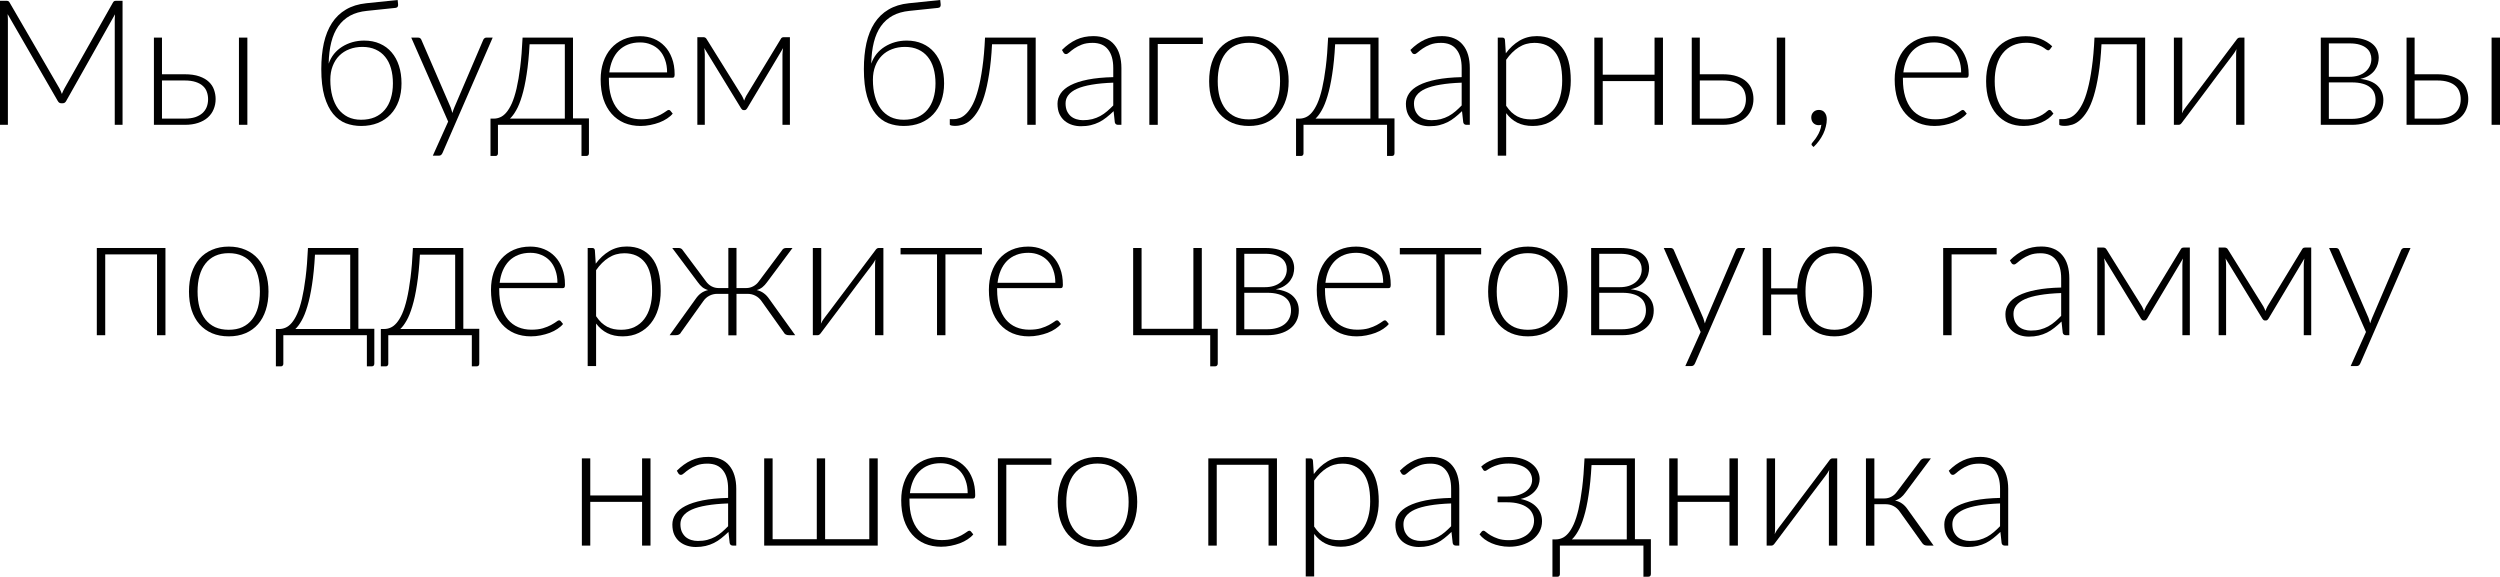 <?xml version="1.0" encoding="UTF-8"?> <svg xmlns="http://www.w3.org/2000/svg" viewBox="0 0 142.595 32.895" fill="none"><path d="M6.99 0.045V7.12H6.545V1.09C6.545 1.003 6.55 0.912 6.56 0.815L3.775 5.76C3.728 5.847 3.662 5.89 3.575 5.89H3.495C3.408 5.89 3.342 5.847 3.295 5.76L0.435 0.805C0.445 0.905 0.45 1 0.45 1.09V7.12H0V0.045H0.355C0.402 0.045 0.438 0.05 0.465 0.06C0.492 0.07 0.518 0.097 0.545 0.14L3.4 5.06C3.45 5.153 3.493 5.253 3.53 5.36C3.55 5.307 3.572 5.255 3.595 5.205C3.618 5.152 3.643 5.102 3.67 5.055L6.445 0.14C6.472 0.097 6.498 0.07 6.525 0.06C6.555 0.05 6.593 0.045 6.64 0.045H6.99Z" fill="black"></path><path d="M10.539 6.765C10.766 6.765 10.962 6.738 11.129 6.685C11.296 6.628 11.434 6.552 11.544 6.455C11.654 6.355 11.736 6.238 11.789 6.105C11.842 5.968 11.869 5.82 11.869 5.66C11.869 5.513 11.846 5.375 11.799 5.245C11.756 5.115 11.681 5.002 11.574 4.905C11.471 4.808 11.332 4.732 11.159 4.675C10.986 4.618 10.772 4.59 10.519 4.59H9.239V6.765H10.539ZM10.519 4.235C10.859 4.235 11.142 4.275 11.369 4.355C11.599 4.435 11.782 4.542 11.919 4.675C12.056 4.805 12.152 4.955 12.209 5.125C12.269 5.295 12.299 5.47 12.299 5.65C12.299 5.86 12.261 6.055 12.184 6.235C12.111 6.415 11.999 6.572 11.849 6.705C11.702 6.835 11.519 6.937 11.299 7.01C11.082 7.083 10.831 7.12 10.544 7.12H8.779V2.145H9.239V4.235H10.519ZM14.109 2.145V7.12H13.629V2.145H14.109Z" fill="black"></path><path d="M20.596 6.83C20.893 6.83 21.155 6.782 21.381 6.685C21.608 6.585 21.796 6.445 21.946 6.265C22.1 6.085 22.215 5.868 22.291 5.615C22.371 5.358 22.411 5.072 22.411 4.755C22.411 4.442 22.375 4.157 22.301 3.9C22.228 3.643 22.118 3.425 21.971 3.245C21.825 3.062 21.643 2.922 21.426 2.825C21.21 2.725 20.958 2.675 20.671 2.675C20.401 2.675 20.155 2.718 19.931 2.805C19.708 2.888 19.515 3.012 19.351 3.175C19.191 3.335 19.066 3.532 18.976 3.765C18.886 3.995 18.841 4.257 18.841 4.55C18.841 4.897 18.88 5.21 18.956 5.49C19.033 5.77 19.145 6.01 19.291 6.21C19.441 6.407 19.625 6.56 19.841 6.67C20.061 6.777 20.313 6.83 20.596 6.83ZM20.926 0.62C20.556 0.657 20.236 0.748 19.966 0.895C19.7 1.042 19.476 1.242 19.296 1.495C19.12 1.745 18.986 2.048 18.896 2.405C18.806 2.762 18.756 3.17 18.746 3.63C18.82 3.423 18.921 3.238 19.051 3.075C19.185 2.912 19.34 2.775 19.516 2.665C19.696 2.552 19.891 2.465 20.101 2.405C20.315 2.345 20.538 2.315 20.771 2.315C21.105 2.315 21.403 2.373 21.666 2.49C21.933 2.607 22.156 2.772 22.336 2.985C22.52 3.198 22.66 3.455 22.756 3.755C22.853 4.055 22.901 4.388 22.901 4.755C22.901 5.122 22.848 5.455 22.741 5.755C22.635 6.052 22.481 6.307 22.281 6.52C22.081 6.733 21.838 6.898 21.551 7.015C21.268 7.128 20.95 7.185 20.596 7.185C20.29 7.185 19.998 7.133 19.721 7.03C19.448 6.923 19.208 6.745 19.001 6.495C18.795 6.245 18.63 5.912 18.506 5.495C18.386 5.078 18.326 4.56 18.326 3.94C18.326 3.393 18.375 2.9 18.471 2.46C18.571 2.017 18.725 1.635 18.931 1.315C19.141 0.992 19.408 0.735 19.731 0.545C20.055 0.352 20.441 0.232 20.891 0.185L22.681 0L22.706 0.24C22.713 0.3 22.705 0.348 22.681 0.385C22.658 0.422 22.616 0.443 22.556 0.45L20.926 0.62Z" fill="black"></path><path d="M28.102 2.145L25.242 8.72C25.222 8.767 25.195 8.805 25.162 8.835C25.132 8.865 25.087 8.88 25.027 8.88H24.687L25.562 6.935L23.457 2.145H23.852C23.902 2.145 23.942 2.158 23.972 2.185C24.002 2.208 24.022 2.235 24.032 2.265L25.707 6.135C25.727 6.185 25.743 6.237 25.757 6.29C25.773 6.34 25.788 6.392 25.802 6.445C25.818 6.392 25.835 6.34 25.852 6.29C25.872 6.237 25.892 6.185 25.912 6.135L27.567 2.265C27.583 2.228 27.607 2.2 27.637 2.18C27.667 2.157 27.7 2.145 27.737 2.145H28.102Z" fill="black"></path><path d="M32.217 6.765V2.525H30.207C30.17 3.188 30.114 3.762 30.037 4.245C29.964 4.728 29.875 5.138 29.772 5.475C29.672 5.812 29.562 6.083 29.442 6.29C29.325 6.497 29.207 6.655 29.087 6.765H32.217ZM33.592 6.755V8.735C33.592 8.842 33.542 8.895 33.442 8.895H33.167V7.12H28.402V8.755C28.402 8.792 28.39 8.823 28.367 8.85C28.347 8.88 28.315 8.895 28.272 8.895H27.977V6.765H28.172C28.292 6.765 28.41 6.74 28.527 6.69C28.647 6.64 28.762 6.552 28.872 6.425C28.985 6.295 29.092 6.12 29.192 5.9C29.292 5.677 29.382 5.395 29.462 5.055C29.542 4.712 29.612 4.302 29.672 3.825C29.732 3.348 29.777 2.788 29.807 2.145H32.682V6.755H33.592Z" fill="black"></path><path d="M38.05 4.13C38.05 3.863 38.012 3.625 37.935 3.415C37.862 3.202 37.757 3.022 37.62 2.875C37.484 2.728 37.32 2.617 37.13 2.54C36.943 2.46 36.737 2.42 36.51 2.42C36.253 2.42 36.023 2.46 35.82 2.54C35.617 2.62 35.44 2.735 35.29 2.885C35.144 3.035 35.025 3.215 34.935 3.425C34.845 3.635 34.785 3.87 34.755 4.13H38.05ZM34.73 4.435V4.53C34.73 4.903 34.774 5.232 34.86 5.515C34.947 5.798 35.07 6.037 35.23 6.23C35.39 6.42 35.583 6.563 35.81 6.66C36.037 6.757 36.29 6.805 36.57 6.805C36.82 6.805 37.037 6.778 37.22 6.725C37.403 6.668 37.557 6.607 37.68 6.54C37.807 6.47 37.907 6.408 37.98 6.355C38.053 6.298 38.107 6.27 38.14 6.27C38.184 6.27 38.217 6.287 38.24 6.32L38.37 6.48C38.29 6.58 38.184 6.673 38.05 6.76C37.92 6.847 37.773 6.922 37.61 6.985C37.45 7.045 37.277 7.093 37.09 7.13C36.907 7.167 36.722 7.185 36.535 7.185C36.195 7.185 35.885 7.127 35.605 7.01C35.325 6.89 35.085 6.717 34.885 6.49C34.685 6.263 34.53 5.987 34.42 5.66C34.314 5.33 34.26 4.953 34.26 4.53C34.26 4.173 34.31 3.845 34.41 3.545C34.514 3.242 34.66 2.982 34.85 2.765C35.043 2.545 35.278 2.373 35.555 2.25C35.835 2.127 36.152 2.065 36.505 2.065C36.785 2.065 37.045 2.113 37.285 2.21C37.525 2.307 37.734 2.448 37.91 2.635C38.087 2.818 38.225 3.045 38.325 3.315C38.429 3.585 38.48 3.895 38.48 4.245C38.48 4.318 38.47 4.368 38.45 4.395C38.43 4.422 38.397 4.435 38.35 4.435H34.73Z" fill="black"></path><path d="M45.055 2.12V7.12H44.63V3.11C44.63 3.053 44.633 2.993 44.64 2.93C44.647 2.863 44.655 2.802 44.665 2.745L42.615 6.18C42.598 6.207 42.578 6.23 42.555 6.25C42.532 6.27 42.503 6.28 42.47 6.28H42.415C42.382 6.28 42.353 6.27 42.33 6.25C42.307 6.23 42.287 6.207 42.27 6.18L40.165 2.735C40.178 2.792 40.187 2.855 40.19 2.925C40.197 2.992 40.2 3.053 40.2 3.11V7.12H39.775V2.12H40.125C40.158 2.12 40.19 2.128 40.22 2.145C40.253 2.158 40.282 2.187 40.305 2.23L42.325 5.475C42.368 5.555 42.408 5.643 42.445 5.74C42.475 5.653 42.513 5.565 42.56 5.475L44.53 2.23C44.553 2.183 44.58 2.153 44.61 2.14C44.643 2.127 44.678 2.12 44.715 2.12H45.055Z" fill="black"></path><path d="M51.544 6.83C51.84 6.83 52.102 6.782 52.329 6.685C52.555 6.585 52.744 6.445 52.894 6.265C53.047 6.085 53.162 5.868 53.239 5.615C53.319 5.358 53.359 5.072 53.359 4.755C53.359 4.442 53.322 4.157 53.249 3.9C53.175 3.643 53.065 3.425 52.919 3.245C52.772 3.062 52.59 2.922 52.374 2.825C52.157 2.725 51.905 2.675 51.619 2.675C51.349 2.675 51.102 2.718 50.879 2.805C50.655 2.888 50.462 3.012 50.299 3.175C50.139 3.335 50.014 3.532 49.924 3.765C49.834 3.995 49.789 4.257 49.789 4.55C49.789 4.897 49.827 5.21 49.904 5.49C49.98 5.77 50.092 6.01 50.239 6.21C50.389 6.407 50.572 6.56 50.789 6.67C51.009 6.777 51.26 6.83 51.544 6.83ZM51.874 0.62C51.504 0.657 51.184 0.748 50.914 0.895C50.647 1.042 50.424 1.242 50.244 1.495C50.067 1.745 49.934 2.048 49.844 2.405C49.754 2.762 49.704 3.17 49.694 3.63C49.767 3.423 49.869 3.238 49.999 3.075C50.132 2.912 50.287 2.775 50.464 2.665C50.644 2.552 50.839 2.465 51.049 2.405C51.262 2.345 51.485 2.315 51.719 2.315C52.052 2.315 52.35 2.373 52.614 2.49C52.88 2.607 53.104 2.772 53.284 2.985C53.467 3.198 53.607 3.455 53.704 3.755C53.8 4.055 53.849 4.388 53.849 4.755C53.849 5.122 53.795 5.455 53.689 5.755C53.582 6.052 53.429 6.307 53.229 6.52C53.029 6.733 52.785 6.898 52.499 7.015C52.215 7.128 51.897 7.185 51.544 7.185C51.237 7.185 50.945 7.133 50.669 7.03C50.395 6.923 50.155 6.745 49.949 6.495C49.742 6.245 49.577 5.912 49.454 5.495C49.334 5.078 49.274 4.56 49.274 3.94C49.274 3.393 49.322 2.9 49.419 2.46C49.519 2.017 49.672 1.635 49.879 1.315C50.089 0.992 50.355 0.735 50.679 0.545C51.002 0.352 51.389 0.232 51.839 0.185L53.629 0L53.654 0.24C53.66 0.3 53.652 0.348 53.629 0.385C53.605 0.422 53.564 0.443 53.504 0.45L51.874 0.62Z" fill="black"></path><path d="M59.074 7.12H58.594V2.525H56.584C56.551 3.182 56.494 3.753 56.414 4.24C56.337 4.723 56.246 5.138 56.139 5.485C56.032 5.828 55.913 6.11 55.779 6.33C55.646 6.55 55.506 6.723 55.359 6.85C55.216 6.977 55.069 7.063 54.919 7.11C54.769 7.157 54.621 7.18 54.474 7.18C54.394 7.18 54.324 7.173 54.264 7.16C54.204 7.147 54.174 7.127 54.174 7.1V6.795H54.394C54.514 6.795 54.636 6.772 54.759 6.725C54.886 6.675 55.011 6.587 55.134 6.46C55.258 6.333 55.376 6.16 55.489 5.94C55.602 5.72 55.704 5.438 55.794 5.095C55.888 4.748 55.967 4.333 56.034 3.85C56.104 3.367 56.154 2.798 56.184 2.145H59.074V7.12Z" fill="black"></path><path d="M63.498 4.715C63.024 4.732 62.616 4.77 62.272 4.83C61.933 4.887 61.651 4.965 61.428 5.065C61.208 5.165 61.044 5.285 60.938 5.425C60.831 5.562 60.778 5.718 60.778 5.895C60.778 6.062 60.804 6.207 60.857 6.33C60.914 6.45 60.988 6.55 61.077 6.63C61.171 6.707 61.277 6.763 61.398 6.8C61.517 6.837 61.643 6.855 61.772 6.855C61.966 6.855 62.143 6.835 62.303 6.795C62.466 6.752 62.616 6.693 62.752 6.62C62.892 6.543 63.023 6.453 63.142 6.35C63.263 6.247 63.381 6.135 63.498 6.015V4.715ZM60.572 2.85C60.832 2.59 61.106 2.393 61.393 2.26C61.679 2.127 62.004 2.06 62.368 2.06C62.634 2.06 62.868 2.103 63.068 2.19C63.268 2.273 63.432 2.395 63.563 2.555C63.696 2.712 63.796 2.903 63.862 3.13C63.929 3.353 63.963 3.603 63.963 3.88V7.12H63.773C63.672 7.12 63.611 7.073 63.587 6.98L63.518 6.34C63.381 6.473 63.244 6.593 63.107 6.7C62.974 6.807 62.834 6.897 62.687 6.97C62.541 7.043 62.383 7.1 62.212 7.14C62.042 7.18 61.856 7.2 61.653 7.2C61.483 7.2 61.317 7.175 61.158 7.125C60.998 7.075 60.854 6.998 60.728 6.895C60.604 6.792 60.504 6.66 60.427 6.5C60.354 6.337 60.318 6.142 60.318 5.915C60.318 5.705 60.377 5.51 60.498 5.33C60.617 5.15 60.806 4.993 61.062 4.86C61.319 4.727 61.648 4.62 62.047 4.54C62.451 4.46 62.934 4.413 63.498 4.4V3.88C63.498 3.42 63.397 3.067 63.197 2.82C63.001 2.57 62.707 2.445 62.318 2.445C62.078 2.445 61.873 2.478 61.703 2.545C61.536 2.612 61.394 2.685 61.277 2.765C61.161 2.845 61.066 2.918 60.993 2.985C60.919 3.052 60.857 3.085 60.807 3.085C60.771 3.085 60.741 3.077 60.718 3.06C60.694 3.043 60.674 3.022 60.657 2.995L60.572 2.85Z" fill="black"></path><path d="M68.606 2.51H66.036V7.12H65.556V2.145H68.606V2.51Z" fill="black"></path><path d="M71.237 2.065C71.594 2.065 71.912 2.127 72.192 2.25C72.476 2.37 72.714 2.542 72.907 2.765C73.1 2.988 73.247 3.258 73.347 3.575C73.451 3.888 73.502 4.24 73.502 4.63C73.502 5.02 73.451 5.372 73.347 5.685C73.247 5.998 73.1 6.267 72.907 6.49C72.714 6.713 72.476 6.885 72.192 7.005C71.912 7.125 71.594 7.185 71.237 7.185C70.881 7.185 70.56 7.125 70.277 7.005C69.997 6.885 69.759 6.713 69.562 6.49C69.369 6.267 69.221 5.998 69.117 5.685C69.017 5.372 68.967 5.02 68.967 4.63C68.967 4.24 69.017 3.888 69.117 3.575C69.221 3.258 69.369 2.988 69.562 2.765C69.759 2.542 69.997 2.37 70.277 2.25C70.56 2.127 70.881 2.065 71.237 2.065ZM71.237 6.81C71.534 6.81 71.792 6.76 72.012 6.66C72.236 6.557 72.421 6.41 72.567 6.22C72.717 6.03 72.829 5.802 72.902 5.535C72.976 5.265 73.012 4.963 73.012 4.63C73.012 4.3 72.976 4 72.902 3.73C72.829 3.46 72.717 3.23 72.567 3.04C72.421 2.847 72.236 2.698 72.012 2.595C71.792 2.492 71.534 2.44 71.237 2.44C70.94 2.44 70.681 2.492 70.457 2.595C70.237 2.698 70.052 2.847 69.902 3.04C69.756 3.23 69.644 3.46 69.567 3.73C69.494 4 69.457 4.3 69.457 4.63C69.457 4.963 69.494 5.265 69.567 5.535C69.644 5.802 69.756 6.03 69.902 6.22C70.052 6.41 70.237 6.557 70.457 6.66C70.681 6.76 70.94 6.81 71.237 6.81Z" fill="black"></path><path d="M78.164 6.765V2.525H76.154C76.118 3.188 76.061 3.762 75.984 4.245C75.911 4.728 75.822 5.138 75.719 5.475C75.619 5.812 75.509 6.083 75.389 6.29C75.273 6.497 75.154 6.655 75.034 6.765H78.164ZM79.539 6.755V8.735C79.539 8.842 79.489 8.895 79.389 8.895H79.114V7.12H74.349V8.755C74.349 8.792 74.338 8.823 74.314 8.85C74.294 8.88 74.263 8.895 74.219 8.895H73.924V6.765H74.119C74.239 6.765 74.358 6.74 74.474 6.69C74.594 6.64 74.709 6.552 74.819 6.425C74.933 6.295 75.039 6.12 75.139 5.9C75.239 5.677 75.329 5.395 75.409 5.055C75.489 4.712 75.559 4.302 75.619 3.825C75.679 3.348 75.724 2.788 75.754 2.145H78.629V6.755H79.539Z" fill="black"></path><path d="M83.371 4.715C82.897 4.732 82.489 4.77 82.146 4.83C81.805 4.887 81.524 4.965 81.3 5.065C81.08 5.165 80.917 5.285 80.811 5.425C80.704 5.562 80.65 5.718 80.65 5.895C80.65 6.062 80.677 6.207 80.731 6.33C80.787 6.45 80.86 6.55 80.951 6.63C81.044 6.707 81.151 6.763 81.271 6.8C81.391 6.837 81.516 6.855 81.646 6.855C81.839 6.855 82.015 6.835 82.176 6.795C82.339 6.752 82.489 6.693 82.626 6.62C82.766 6.543 82.896 6.453 83.016 6.35C83.136 6.247 83.254 6.135 83.371 6.015V4.715ZM80.445 2.85C80.706 2.59 80.979 2.393 81.266 2.26C81.552 2.127 81.877 2.06 82.24 2.06C82.507 2.06 82.74 2.103 82.94 2.19C83.141 2.273 83.306 2.395 83.435 2.555C83.569 2.712 83.669 2.903 83.736 3.13C83.802 3.353 83.835 3.603 83.835 3.88V7.12H83.645C83.546 7.12 83.484 7.073 83.461 6.98L83.39 6.34C83.254 6.473 83.117 6.593 82.98 6.7C82.847 6.807 82.707 6.897 82.561 6.97C82.414 7.043 82.255 7.1 82.086 7.14C81.916 7.18 81.729 7.2 81.526 7.2C81.355 7.2 81.191 7.175 81.031 7.125C80.87 7.075 80.727 6.998 80.601 6.895C80.477 6.792 80.377 6.66 80.301 6.5C80.227 6.337 80.19 6.142 80.19 5.915C80.19 5.705 80.251 5.51 80.371 5.33C80.491 5.15 80.679 4.993 80.936 4.86C81.192 4.727 81.521 4.62 81.921 4.54C82.324 4.46 82.807 4.413 83.371 4.4V3.88C83.371 3.42 83.271 3.067 83.071 2.82C82.874 2.57 82.581 2.445 82.191 2.445C81.951 2.445 81.746 2.478 81.575 2.545C81.409 2.612 81.267 2.685 81.151 2.765C81.034 2.845 80.939 2.918 80.865 2.985C80.792 3.052 80.731 3.085 80.681 3.085C80.644 3.085 80.614 3.077 80.591 3.06C80.567 3.043 80.547 3.022 80.531 2.995L80.445 2.85Z" fill="black"></path><path d="M85.909 6.035C86.006 6.178 86.106 6.3 86.209 6.4C86.316 6.497 86.428 6.577 86.544 6.64C86.661 6.7 86.784 6.743 86.914 6.77C87.048 6.797 87.188 6.81 87.334 6.81C87.628 6.81 87.884 6.757 88.104 6.65C88.324 6.543 88.508 6.393 88.654 6.2C88.804 6.003 88.916 5.77 88.989 5.5C89.066 5.227 89.104 4.927 89.104 4.6C89.104 3.86 88.968 3.317 88.694 2.97C88.421 2.62 88.029 2.445 87.519 2.445C87.189 2.445 86.891 2.53 86.624 2.7C86.358 2.87 86.119 3.107 85.909 3.41V6.035ZM85.889 3.04C86.109 2.74 86.366 2.502 86.659 2.325C86.956 2.148 87.288 2.06 87.654 2.06C88.264 2.06 88.739 2.272 89.079 2.695C89.423 3.118 89.594 3.753 89.594 4.6C89.594 4.963 89.546 5.303 89.449 5.62C89.356 5.933 89.216 6.207 89.029 6.44C88.846 6.67 88.619 6.852 88.349 6.985C88.083 7.118 87.774 7.185 87.424 7.185C87.088 7.185 86.796 7.123 86.549 7C86.303 6.877 86.089 6.695 85.909 6.455V8.88H85.429V2.145H85.694C85.778 2.145 85.826 2.187 85.839 2.27L85.889 3.04Z" fill="black"></path><path d="M94.852 2.145V7.12H94.372V4.625H91.417V7.12H90.937V2.145H91.417V4.26H94.372V2.145H94.852Z" fill="black"></path><path d="M98.254 6.765C98.48 6.765 98.677 6.738 98.844 6.685C99.011 6.628 99.149 6.552 99.259 6.455C99.369 6.355 99.451 6.238 99.504 6.105C99.557 5.968 99.584 5.82 99.584 5.66C99.584 5.513 99.56 5.375 99.514 5.245C99.471 5.115 99.395 5.002 99.289 4.905C99.185 4.808 99.047 4.732 98.874 4.675C98.7 4.618 98.487 4.59 98.234 4.59H96.954V6.765H98.254ZM98.234 4.235C98.574 4.235 98.857 4.275 99.084 4.355C99.314 4.435 99.497 4.542 99.634 4.675C99.77 4.805 99.867 4.955 99.924 5.125C99.984 5.295 100.014 5.47 100.014 5.65C100.014 5.86 99.975 6.055 99.899 6.235C99.825 6.415 99.714 6.572 99.564 6.705C99.417 6.835 99.234 6.937 99.014 7.01C98.797 7.083 98.546 7.12 98.259 7.12H96.494V2.145H96.954V4.235H98.234ZM101.824 2.145V7.12H101.344V2.145H101.824Z" fill="black"></path><path d="M103.366 8.31C103.35 8.297 103.338 8.283 103.331 8.27C103.328 8.257 103.326 8.242 103.326 8.225C103.326 8.205 103.34 8.178 103.366 8.145C103.397 8.112 103.436 8.062 103.486 7.995C103.54 7.932 103.593 7.855 103.646 7.765C103.703 7.678 103.753 7.58 103.796 7.47C103.843 7.36 103.873 7.242 103.886 7.115C103.836 7.132 103.785 7.14 103.731 7.14C103.608 7.14 103.506 7.098 103.426 7.015C103.35 6.932 103.311 6.825 103.311 6.695C103.311 6.578 103.351 6.478 103.431 6.395C103.511 6.312 103.617 6.27 103.746 6.27C103.89 6.27 104 6.32 104.077 6.42C104.156 6.517 104.196 6.645 104.196 6.805C104.196 6.942 104.178 7.08 104.141 7.22C104.108 7.363 104.058 7.503 103.991 7.64C103.925 7.777 103.845 7.908 103.751 8.035C103.658 8.162 103.555 8.278 103.441 8.385L103.366 8.31Z" fill="black"></path><path d="M111.859 4.13C111.859 3.863 111.82 3.625 111.744 3.415C111.671 3.202 111.565 3.022 111.429 2.875C111.292 2.728 111.129 2.617 110.939 2.54C110.752 2.46 110.546 2.42 110.319 2.42C110.062 2.42 109.832 2.46 109.629 2.54C109.425 2.62 109.249 2.735 109.099 2.885C108.952 3.035 108.834 3.215 108.744 3.425C108.654 3.635 108.594 3.87 108.564 4.13H111.859ZM108.539 4.435V4.53C108.539 4.903 108.582 5.232 108.669 5.515C108.755 5.798 108.879 6.037 109.039 6.23C109.199 6.42 109.392 6.563 109.619 6.66C109.846 6.757 110.099 6.805 110.379 6.805C110.629 6.805 110.845 6.778 111.029 6.725C111.212 6.668 111.365 6.607 111.489 6.54C111.615 6.47 111.715 6.408 111.789 6.355C111.862 6.298 111.916 6.27 111.949 6.27C111.992 6.27 112.025 6.287 112.049 6.32L112.179 6.48C112.099 6.58 111.992 6.673 111.859 6.76C111.729 6.847 111.582 6.922 111.419 6.985C111.259 7.045 111.085 7.093 110.899 7.13C110.715 7.167 110.531 7.185 110.344 7.185C110.004 7.185 109.694 7.127 109.414 7.01C109.134 6.89 108.894 6.717 108.694 6.49C108.494 6.263 108.339 5.987 108.229 5.66C108.122 5.33 108.069 4.953 108.069 4.53C108.069 4.173 108.119 3.845 108.219 3.545C108.322 3.242 108.469 2.982 108.659 2.765C108.852 2.545 109.087 2.373 109.364 2.25C109.644 2.127 109.96 2.065 110.314 2.065C110.594 2.065 110.854 2.113 111.094 2.21C111.334 2.307 111.542 2.448 111.719 2.635C111.896 2.818 112.034 3.045 112.134 3.315C112.237 3.585 112.289 3.895 112.289 4.245C112.289 4.318 112.279 4.368 112.259 4.395C112.239 4.422 112.205 4.435 112.159 4.435H108.539Z" fill="black"></path><path d="M116.929 2.81C116.912 2.827 116.895 2.842 116.879 2.855C116.865 2.865 116.845 2.87 116.819 2.87C116.785 2.87 116.74 2.848 116.684 2.805C116.627 2.758 116.55 2.708 116.454 2.655C116.357 2.602 116.235 2.553 116.088 2.51C115.945 2.463 115.77 2.44 115.564 2.44C115.277 2.44 115.022 2.492 114.799 2.595C114.579 2.695 114.392 2.84 114.238 3.03C114.085 3.22 113.969 3.45 113.889 3.72C113.812 3.99 113.774 4.293 113.774 4.63C113.774 4.98 113.814 5.29 113.894 5.56C113.977 5.83 114.094 6.058 114.243 6.245C114.394 6.428 114.575 6.568 114.789 6.665C115.002 6.762 115.239 6.81 115.499 6.81C115.739 6.81 115.939 6.782 116.098 6.725C116.262 6.668 116.395 6.607 116.499 6.54C116.605 6.473 116.689 6.412 116.749 6.355C116.809 6.298 116.859 6.27 116.899 6.27C116.939 6.27 116.972 6.287 116.998 6.32L117.124 6.48C117.047 6.58 116.95 6.673 116.834 6.76C116.717 6.847 116.585 6.922 116.439 6.985C116.292 7.048 116.132 7.097 115.959 7.13C115.789 7.167 115.61 7.185 115.424 7.185C115.107 7.185 114.817 7.128 114.554 7.015C114.294 6.898 114.069 6.732 113.879 6.515C113.692 6.295 113.545 6.027 113.439 5.71C113.335 5.393 113.284 5.033 113.284 4.63C113.284 4.25 113.333 3.903 113.434 3.59C113.534 3.277 113.68 3.007 113.874 2.78C114.067 2.553 114.302 2.378 114.579 2.255C114.859 2.128 115.178 2.065 115.539 2.065C115.862 2.065 116.149 2.117 116.399 2.22C116.649 2.323 116.867 2.463 117.054 2.64L116.929 2.81Z" fill="black"></path><path d="M122.355 7.12H121.875V2.525H119.865C119.832 3.182 119.775 3.753 119.695 4.24C119.619 4.723 119.527 5.138 119.42 5.485C119.314 5.828 119.194 6.11 119.061 6.33C118.927 6.55 118.787 6.723 118.64 6.85C118.497 6.977 118.35 7.063 118.2 7.11C118.05 7.157 117.902 7.18 117.755 7.18C117.676 7.18 117.605 7.173 117.545 7.16C117.485 7.147 117.456 7.127 117.456 7.1V6.795H117.676C117.795 6.795 117.917 6.772 118.04 6.725C118.167 6.675 118.292 6.587 118.415 6.46C118.539 6.333 118.657 6.16 118.77 5.94C118.884 5.72 118.985 5.438 119.075 5.095C119.169 4.748 119.249 4.333 119.315 3.85C119.385 3.367 119.435 2.798 119.465 2.145H122.355V7.12Z" fill="black"></path><path d="M128.019 2.145V7.12H127.544V3.11C127.544 3.063 127.545 3.013 127.549 2.96C127.552 2.907 127.557 2.853 127.564 2.8C127.54 2.847 127.517 2.89 127.494 2.93C127.474 2.967 127.452 3 127.429 3.03C127.422 3.037 127.375 3.1 127.289 3.22C127.202 3.337 127.087 3.488 126.944 3.675C126.804 3.862 126.644 4.073 126.464 4.31C126.287 4.547 126.107 4.788 125.924 5.035C125.491 5.612 124.999 6.267 124.449 7C124.429 7.03 124.402 7.058 124.369 7.085C124.339 7.108 124.305 7.12 124.269 7.12H123.994V2.145H124.474V6.155C124.474 6.202 124.472 6.252 124.469 6.305C124.465 6.358 124.46 6.412 124.454 6.465C124.474 6.418 124.495 6.377 124.519 6.34C124.542 6.3 124.564 6.265 124.584 6.235C124.587 6.228 124.632 6.167 124.719 6.05C124.809 5.933 124.924 5.782 125.064 5.595C125.207 5.405 125.367 5.192 125.544 4.955C125.721 4.718 125.902 4.477 126.089 4.23C126.522 3.653 127.014 3 127.564 2.27C127.584 2.237 127.609 2.208 127.639 2.185C127.672 2.158 127.707 2.145 127.744 2.145H128.019Z" fill="black"></path><path d="M134.133 6.78C134.343 6.78 134.533 6.755 134.703 6.705C134.873 6.655 135.016 6.583 135.133 6.49C135.249 6.397 135.339 6.283 135.403 6.15C135.466 6.017 135.498 5.868 135.498 5.705C135.498 5.555 135.473 5.418 135.423 5.295C135.373 5.172 135.293 5.067 135.183 4.98C135.076 4.89 134.936 4.822 134.763 4.775C134.593 4.725 134.388 4.7 134.148 4.7H132.833V6.78H134.133ZM132.833 2.475V4.38H134.013C134.193 4.38 134.359 4.357 134.513 4.31C134.666 4.26 134.798 4.19 134.908 4.1C135.018 4.01 135.103 3.903 135.163 3.78C135.226 3.653 135.258 3.513 135.258 3.36C135.258 3.247 135.236 3.138 135.193 3.035C135.153 2.928 135.083 2.833 134.983 2.75C134.886 2.667 134.758 2.6 134.598 2.55C134.441 2.5 134.246 2.475 134.013 2.475H132.833ZM134.028 2.145C134.328 2.145 134.583 2.177 134.793 2.24C135.003 2.3 135.173 2.383 135.303 2.49C135.433 2.593 135.528 2.715 135.588 2.855C135.648 2.995 135.678 3.142 135.678 3.295C135.678 3.405 135.661 3.522 135.628 3.645C135.594 3.765 135.538 3.882 135.458 3.995C135.378 4.108 135.269 4.21 135.133 4.3C134.999 4.39 134.831 4.457 134.628 4.5C135.078 4.553 135.409 4.688 135.623 4.905C135.836 5.118 135.943 5.387 135.943 5.71C135.943 5.933 135.898 6.133 135.808 6.31C135.721 6.483 135.598 6.63 135.438 6.75C135.281 6.87 135.091 6.962 134.868 7.025C134.648 7.088 134.404 7.12 134.138 7.12H132.373V2.145H134.028Z" fill="black"></path><path d="M139.025 6.765C139.252 6.765 139.449 6.738 139.615 6.685C139.782 6.628 139.92 6.552 140.03 6.455C140.14 6.355 140.222 6.238 140.275 6.105C140.329 5.968 140.355 5.82 140.355 5.66C140.355 5.513 140.332 5.375 140.285 5.245C140.242 5.115 140.167 5.002 140.06 4.905C139.957 4.808 139.818 4.732 139.645 4.675C139.472 4.618 139.259 4.59 139.005 4.59H137.725V6.765H139.025ZM139.005 4.235C139.345 4.235 139.629 4.275 139.855 4.355C140.085 4.435 140.268 4.542 140.405 4.675C140.542 4.805 140.639 4.955 140.695 5.125C140.755 5.295 140.785 5.47 140.785 5.65C140.785 5.86 140.747 6.055 140.67 6.235C140.597 6.415 140.485 6.572 140.335 6.705C140.189 6.835 140.005 6.937 139.785 7.01C139.569 7.083 139.317 7.12 139.03 7.12H137.265V2.145H137.725V4.235H139.005ZM142.595 2.145V7.12H142.115V2.145H142.595Z" fill="black"></path><path d="M9.437 19.12H8.957V14.51H6.002V19.12H5.522V14.145H9.437V19.12Z" fill="black"></path><path d="M13.049 14.065C13.405 14.065 13.724 14.127 14.004 14.25C14.287 14.37 14.525 14.542 14.719 14.765C14.912 14.988 15.059 15.258 15.159 15.575C15.262 15.888 15.314 16.24 15.314 16.63C15.314 17.02 15.262 17.372 15.159 17.685C15.059 17.998 14.912 18.267 14.719 18.49C14.525 18.713 14.287 18.885 14.004 19.005C13.724 19.125 13.405 19.185 13.049 19.185C12.692 19.185 12.372 19.125 12.089 19.005C11.809 18.885 11.57 18.713 11.374 18.49C11.18 18.267 11.032 17.998 10.929 17.685C10.829 17.372 10.779 17.02 10.779 16.63C10.779 16.24 10.829 15.888 10.929 15.575C11.032 15.258 11.18 14.988 11.374 14.765C11.57 14.542 11.809 14.37 12.089 14.25C12.372 14.127 12.692 14.065 13.049 14.065ZM13.049 18.81C13.345 18.81 13.604 18.76 13.824 18.66C14.047 18.557 14.232 18.41 14.379 18.22C14.529 18.03 14.64 17.802 14.714 17.535C14.787 17.265 14.824 16.963 14.824 16.63C14.824 16.3 14.787 16 14.714 15.73C14.64 15.46 14.529 15.23 14.379 15.04C14.232 14.847 14.047 14.698 13.824 14.595C13.604 14.492 13.345 14.44 13.049 14.44C12.752 14.44 12.492 14.492 12.269 14.595C12.049 14.698 11.864 14.847 11.714 15.04C11.567 15.23 11.455 15.46 11.379 15.73C11.305 16 11.269 16.3 11.269 16.63C11.269 16.963 11.305 17.265 11.379 17.535C11.455 17.802 11.567 18.03 11.714 18.22C11.864 18.41 12.049 18.557 12.269 18.66C12.492 18.76 12.752 18.81 13.049 18.81Z" fill="black"></path><path d="M19.976 18.765V14.525H17.966C17.929 15.188 17.872 15.762 17.796 16.245C17.722 16.728 17.634 17.138 17.531 17.475C17.431 17.812 17.321 18.083 17.201 18.29C17.084 18.497 16.966 18.655 16.846 18.765H19.976ZM21.351 18.755V20.735C21.351 20.842 21.301 20.895 21.201 20.895H20.926V19.12H16.161V20.755C16.161 20.792 16.149 20.823 16.126 20.85C16.106 20.88 16.074 20.895 16.031 20.895H15.736V18.765H15.931C16.051 18.765 16.169 18.74 16.286 18.69C16.406 18.64 16.521 18.552 16.631 18.425C16.744 18.295 16.851 18.12 16.951 17.9C17.051 17.677 17.141 17.395 17.221 17.055C17.301 16.712 17.371 16.302 17.431 15.825C17.491 15.348 17.536 14.788 17.566 14.145H20.441V18.755H21.351Z" fill="black"></path><path d="M25.962 18.765V14.525H23.952C23.915 15.188 23.859 15.762 23.782 16.245C23.709 16.728 23.62 17.138 23.517 17.475C23.417 17.812 23.307 18.083 23.187 18.29C23.07 18.497 22.952 18.655 22.832 18.765H25.962ZM27.337 18.755V20.735C27.337 20.842 27.287 20.895 27.187 20.895H26.912V19.12H22.147V20.755C22.147 20.792 22.135 20.823 22.112 20.85C22.092 20.88 22.06 20.895 22.017 20.895H21.722V18.765H21.917C22.037 18.765 22.155 18.74 22.272 18.69C22.392 18.64 22.507 18.552 22.617 18.425C22.73 18.295 22.837 18.12 22.937 17.9C23.037 17.677 23.127 17.395 23.207 17.055C23.287 16.712 23.357 16.302 23.417 15.825C23.477 15.348 23.522 14.788 23.552 14.145H26.427V18.755H27.337Z" fill="black"></path><path d="M31.795 16.13C31.795 15.863 31.757 15.625 31.68 15.415C31.607 15.202 31.502 15.022 31.365 14.875C31.229 14.728 31.065 14.617 30.875 14.54C30.689 14.46 30.482 14.42 30.255 14.42C29.999 14.42 29.769 14.46 29.565 14.54C29.362 14.62 29.185 14.735 29.035 14.885C28.889 15.035 28.77 15.215 28.68 15.425C28.59 15.635 28.53 15.87 28.5 16.13H31.795ZM28.475 16.435V16.53C28.475 16.903 28.519 17.232 28.605 17.515C28.692 17.798 28.815 18.037 28.975 18.23C29.135 18.42 29.329 18.563 29.555 18.66C29.782 18.757 30.035 18.805 30.315 18.805C30.565 18.805 30.782 18.778 30.965 18.725C31.149 18.668 31.302 18.607 31.425 18.54C31.552 18.47 31.652 18.408 31.725 18.355C31.798 18.298 31.852 18.27 31.885 18.27C31.929 18.27 31.962 18.287 31.985 18.32L32.115 18.48C32.035 18.58 31.929 18.673 31.795 18.76C31.665 18.847 31.519 18.922 31.355 18.985C31.195 19.045 31.022 19.093 30.835 19.13C30.652 19.167 30.467 19.185 30.28 19.185C29.94 19.185 29.63 19.127 29.35 19.01C29.07 18.89 28.83 18.717 28.63 18.49C28.43 18.263 28.275 17.987 28.165 17.66C28.059 17.33 28.005 16.953 28.005 16.53C28.005 16.173 28.055 15.845 28.155 15.545C28.259 15.242 28.405 14.982 28.595 14.765C28.789 14.545 29.023 14.373 29.3 14.25C29.58 14.127 29.897 14.065 30.25 14.065C30.53 14.065 30.79 14.113 31.03 14.21C31.27 14.307 31.479 14.448 31.655 14.635C31.832 14.818 31.97 15.045 32.07 15.315C32.174 15.585 32.225 15.895 32.225 16.245C32.225 16.318 32.215 16.368 32.195 16.395C32.175 16.422 32.142 16.435 32.095 16.435H28.475Z" fill="black"></path><path d="M34 18.035C34.097 18.178 34.197 18.3 34.3 18.4C34.407 18.497 34.519 18.577 34.635 18.64C34.752 18.7 34.875 18.743 35.005 18.77C35.138 18.797 35.278 18.81 35.425 18.81C35.718 18.81 35.975 18.757 36.195 18.65C36.415 18.543 36.599 18.393 36.745 18.2C36.895 18.003 37.007 17.77 37.08 17.5C37.157 17.227 37.195 16.927 37.195 16.6C37.195 15.86 37.059 15.317 36.785 14.97C36.512 14.62 36.12 14.445 35.61 14.445C35.28 14.445 34.982 14.53 34.715 14.7C34.448 14.87 34.21 15.107 34 15.41V18.035ZM33.98 15.04C34.2 14.74 34.457 14.502 34.75 14.325C35.047 14.148 35.378 14.06 35.745 14.06C36.355 14.06 36.83 14.272 37.17 14.695C37.514 15.118 37.685 15.753 37.685 16.6C37.685 16.963 37.637 17.303 37.54 17.62C37.447 17.933 37.307 18.207 37.12 18.44C36.937 18.67 36.71 18.852 36.44 18.985C36.173 19.118 35.865 19.185 35.515 19.185C35.179 19.185 34.887 19.123 34.64 19C34.393 18.877 34.18 18.695 34 18.455V20.88H33.52V14.145H33.785C33.868 14.145 33.917 14.187 33.93 14.27L33.98 15.04Z" fill="black"></path><path d="M45.358 19.12H45.023C44.936 19.12 44.868 19.107 44.818 19.08C44.768 19.053 44.728 19.01 44.698 18.95L43.443 17.185C43.346 17.045 43.229 16.94 43.093 16.87C42.956 16.797 42.803 16.76 42.633 16.76H42.008V19.125H41.543V16.76H40.918C40.748 16.76 40.594 16.797 40.458 16.87C40.321 16.94 40.204 17.045 40.108 17.185L38.848 18.95C38.821 19.01 38.781 19.053 38.728 19.08C38.678 19.107 38.609 19.12 38.523 19.12H38.193L39.678 17.05C39.771 16.913 39.873 16.805 39.983 16.725C40.096 16.642 40.231 16.582 40.388 16.545C40.261 16.508 40.151 16.453 40.058 16.38C39.968 16.303 39.884 16.212 39.808 16.105L38.343 14.145H38.713C38.819 14.145 38.899 14.192 38.953 14.285L40.273 16.055C40.356 16.172 40.459 16.263 40.583 16.33C40.709 16.397 40.843 16.43 40.983 16.43H41.543V14.14H42.008V16.43H42.563C42.703 16.43 42.836 16.397 42.963 16.33C43.089 16.263 43.194 16.172 43.278 16.055L44.598 14.285C44.651 14.192 44.731 14.145 44.838 14.145H45.203L43.743 16.105C43.666 16.212 43.581 16.303 43.488 16.38C43.398 16.453 43.289 16.508 43.163 16.545C43.319 16.582 43.453 16.642 43.563 16.725C43.676 16.805 43.779 16.913 43.873 17.05L45.358 19.12Z" fill="black"></path><path d="M50.387 14.145V19.12H49.912V15.11C49.912 15.063 49.914 15.013 49.917 14.96C49.92 14.907 49.925 14.853 49.932 14.8C49.909 14.847 49.885 14.89 49.862 14.93C49.842 14.967 49.82 15 49.797 15.03C49.79 15.037 49.744 15.1 49.657 15.22C49.57 15.337 49.455 15.488 49.312 15.675C49.172 15.862 49.012 16.073 48.832 16.31C48.655 16.547 48.475 16.788 48.292 17.035C47.859 17.612 47.367 18.267 46.817 19C46.797 19.03 46.77 19.058 46.737 19.085C46.707 19.108 46.674 19.12 46.637 19.12H46.362V14.145H46.842V18.155C46.842 18.202 46.84 18.252 46.837 18.305C46.834 18.358 46.829 18.412 46.822 18.465C46.842 18.418 46.864 18.377 46.887 18.34C46.91 18.3 46.932 18.265 46.952 18.235C46.955 18.228 47 18.167 47.087 18.05C47.177 17.933 47.292 17.782 47.432 17.595C47.575 17.405 47.735 17.192 47.912 16.955C48.089 16.718 48.27 16.477 48.457 16.23C48.89 15.653 49.382 15 49.932 14.27C49.952 14.237 49.977 14.208 50.007 14.185C50.04 14.158 50.075 14.145 50.112 14.145H50.387Z" fill="black"></path><path d="M56.006 14.51H53.926V19.12H53.446V14.51H51.366V14.145H56.006V14.51Z" fill="black"></path><path d="M60.194 16.13C60.194 15.863 60.155 15.625 60.079 15.415C60.005 15.202 59.9 15.022 59.764 14.875C59.627 14.728 59.464 14.617 59.274 14.54C59.087 14.46 58.88 14.42 58.654 14.42C58.397 14.42 58.167 14.46 57.964 14.54C57.76 14.62 57.584 14.735 57.434 14.885C57.287 15.035 57.169 15.215 57.079 15.425C56.989 15.635 56.929 15.87 56.899 16.13H60.194ZM56.874 16.435V16.53C56.874 16.903 56.917 17.232 57.004 17.515C57.09 17.798 57.214 18.037 57.374 18.23C57.534 18.42 57.727 18.563 57.954 18.66C58.18 18.757 58.434 18.805 58.714 18.805C58.964 18.805 59.18 18.778 59.364 18.725C59.547 18.668 59.7 18.607 59.824 18.54C59.95 18.47 60.05 18.408 60.124 18.355C60.197 18.298 60.25 18.27 60.284 18.27C60.327 18.27 60.36 18.287 60.384 18.32L60.514 18.48C60.434 18.58 60.327 18.673 60.194 18.76C60.064 18.847 59.917 18.922 59.754 18.985C59.594 19.045 59.42 19.093 59.234 19.13C59.05 19.167 58.865 19.185 58.679 19.185C58.339 19.185 58.029 19.127 57.749 19.01C57.469 18.89 57.229 18.717 57.029 18.49C56.829 18.263 56.674 17.987 56.564 17.66C56.457 17.33 56.404 16.953 56.404 16.53C56.404 16.173 56.454 15.845 56.554 15.545C56.657 15.242 56.804 14.982 56.994 14.765C57.187 14.545 57.422 14.373 57.699 14.25C57.979 14.127 58.295 14.065 58.649 14.065C58.929 14.065 59.189 14.113 59.429 14.21C59.669 14.307 59.877 14.448 60.054 14.635C60.23 14.818 60.369 15.045 60.469 15.315C60.572 15.585 60.624 15.895 60.624 16.245C60.624 16.318 60.614 16.368 60.594 16.395C60.574 16.422 60.54 16.435 60.494 16.435H56.874Z" fill="black"></path><path d="M69.458 18.755V20.735C69.458 20.785 69.445 20.823 69.418 20.85C69.392 20.88 69.355 20.895 69.309 20.895H69.028V19.12H64.633V14.145H65.113V18.755H68.068V14.145H68.548V18.755H69.458Z" fill="black"></path><path d="M72.272 18.78C72.482 18.78 72.672 18.755 72.842 18.705C73.012 18.655 73.156 18.583 73.272 18.49C73.389 18.397 73.479 18.283 73.542 18.15C73.606 18.017 73.637 17.868 73.637 17.705C73.637 17.555 73.612 17.418 73.562 17.295C73.512 17.172 73.432 17.067 73.322 16.98C73.216 16.89 73.076 16.822 72.902 16.775C72.732 16.725 72.527 16.7 72.287 16.7H70.972V18.78H72.272ZM70.972 14.475V16.38H72.152C72.332 16.38 72.499 16.357 72.652 16.31C72.806 16.26 72.937 16.19 73.047 16.1C73.157 16.01 73.242 15.903 73.302 15.78C73.366 15.653 73.397 15.513 73.397 15.36C73.397 15.247 73.376 15.138 73.332 15.035C73.292 14.928 73.222 14.833 73.122 14.75C73.026 14.667 72.897 14.6 72.737 14.55C72.581 14.5 72.386 14.475 72.152 14.475H70.972ZM72.167 14.145C72.467 14.145 72.722 14.177 72.932 14.24C73.142 14.3 73.312 14.383 73.442 14.49C73.572 14.593 73.667 14.715 73.727 14.855C73.787 14.995 73.817 15.142 73.817 15.295C73.817 15.405 73.801 15.522 73.767 15.645C73.734 15.765 73.677 15.882 73.597 15.995C73.517 16.108 73.409 16.21 73.272 16.3C73.139 16.39 72.971 16.457 72.767 16.5C73.217 16.553 73.549 16.688 73.762 16.905C73.976 17.118 74.082 17.387 74.082 17.71C74.082 17.933 74.037 18.133 73.947 18.31C73.861 18.483 73.737 18.63 73.577 18.75C73.421 18.87 73.231 18.962 73.007 19.025C72.787 19.088 72.544 19.12 72.277 19.12H70.512V14.145H72.167Z" fill="black"></path><path d="M78.895 16.13C78.895 15.863 78.857 15.625 78.78 15.415C78.707 15.202 78.601 15.022 78.465 14.875C78.328 14.728 78.165 14.617 77.975 14.54C77.788 14.46 77.582 14.42 77.355 14.42C77.098 14.42 76.868 14.46 76.665 14.54C76.462 14.62 76.285 14.735 76.135 14.885C75.988 15.035 75.87 15.215 75.78 15.425C75.69 15.635 75.63 15.87 75.6 16.13H78.895ZM75.575 16.435V16.53C75.575 16.903 75.618 17.232 75.705 17.515C75.791 17.798 75.915 18.037 76.075 18.23C76.235 18.42 76.428 18.563 76.655 18.66C76.882 18.757 77.135 18.805 77.415 18.805C77.665 18.805 77.881 18.778 78.065 18.725C78.248 18.668 78.402 18.607 78.525 18.54C78.652 18.47 78.752 18.408 78.825 18.355C78.898 18.298 78.952 18.27 78.985 18.27C79.028 18.27 79.061 18.287 79.085 18.32L79.215 18.48C79.135 18.58 79.028 18.673 78.895 18.76C78.765 18.847 78.618 18.922 78.455 18.985C78.295 19.045 78.121 19.093 77.935 19.13C77.752 19.167 77.567 19.185 77.38 19.185C77.04 19.185 76.73 19.127 76.45 19.01C76.17 18.89 75.93 18.717 75.73 18.49C75.53 18.263 75.375 17.987 75.265 17.66C75.158 17.33 75.105 16.953 75.105 16.53C75.105 16.173 75.155 15.845 75.255 15.545C75.358 15.242 75.505 14.982 75.695 14.765C75.888 14.545 76.123 14.373 76.4 14.25C76.68 14.127 76.997 14.065 77.35 14.065C77.63 14.065 77.89 14.113 78.13 14.21C78.37 14.307 78.578 14.448 78.755 14.635C78.932 14.818 79.07 15.045 79.17 15.315C79.273 15.585 79.325 15.895 79.325 16.245C79.325 16.318 79.315 16.368 79.295 16.395C79.275 16.422 79.241 16.435 79.195 16.435H75.575Z" fill="black"></path><path d="M84.483 14.51H82.403V19.12H81.923V14.51H79.843V14.145H84.483V14.51Z" fill="black"></path><path d="M87.15 14.065C87.507 14.065 87.825 14.127 88.105 14.25C88.389 14.37 88.627 14.542 88.82 14.765C89.014 14.988 89.16 15.258 89.26 15.575C89.363 15.888 89.415 16.24 89.415 16.63C89.415 17.02 89.363 17.372 89.26 17.685C89.16 17.998 89.014 18.267 88.82 18.49C88.627 18.713 88.389 18.885 88.105 19.005C87.825 19.125 87.507 19.185 87.15 19.185C86.794 19.185 86.474 19.125 86.19 19.005C85.91 18.885 85.672 18.713 85.475 18.49C85.282 18.267 85.134 17.998 85.03 17.685C84.93 17.372 84.88 17.02 84.88 16.63C84.88 16.24 84.93 15.888 85.03 15.575C85.134 15.258 85.282 14.988 85.475 14.765C85.672 14.542 85.91 14.37 86.19 14.25C86.474 14.127 86.794 14.065 87.15 14.065ZM87.15 18.81C87.447 18.81 87.705 18.76 87.925 18.66C88.149 18.557 88.334 18.41 88.48 18.22C88.63 18.03 88.742 17.802 88.815 17.535C88.889 17.265 88.925 16.963 88.925 16.63C88.925 16.3 88.889 16 88.815 15.73C88.742 15.46 88.63 15.23 88.48 15.04C88.334 14.847 88.149 14.698 87.925 14.595C87.705 14.492 87.447 14.44 87.15 14.44C86.854 14.44 86.594 14.492 86.37 14.595C86.15 14.698 85.965 14.847 85.815 15.04C85.669 15.23 85.557 15.46 85.48 15.73C85.407 16 85.37 16.3 85.37 16.63C85.37 16.963 85.407 17.265 85.48 17.535C85.557 17.802 85.669 18.03 85.815 18.22C85.965 18.41 86.15 18.557 86.37 18.66C86.594 18.76 86.854 18.81 87.15 18.81Z" fill="black"></path><path d="M92.516 18.78C92.726 18.78 92.916 18.755 93.086 18.705C93.257 18.655 93.4 18.583 93.516 18.49C93.633 18.397 93.723 18.283 93.786 18.15C93.85 18.017 93.881 17.868 93.881 17.705C93.881 17.555 93.856 17.418 93.806 17.295C93.756 17.172 93.677 17.067 93.566 16.98C93.46 16.89 93.32 16.822 93.146 16.775C92.976 16.725 92.772 16.7 92.532 16.7H91.216V18.78H92.516ZM91.216 14.475V16.38H92.396C92.577 16.38 92.743 16.357 92.896 16.31C93.05 16.26 93.181 16.19 93.291 16.1C93.401 16.01 93.487 15.903 93.546 15.78C93.61 15.653 93.641 15.513 93.641 15.36C93.641 15.247 93.62 15.138 93.576 15.035C93.536 14.928 93.467 14.833 93.366 14.75C93.27 14.667 93.141 14.6 92.982 14.55C92.825 14.5 92.63 14.475 92.396 14.475H91.216ZM92.411 14.145C92.711 14.145 92.966 14.177 93.176 14.24C93.386 14.3 93.556 14.383 93.687 14.49C93.816 14.593 93.912 14.715 93.971 14.855C94.031 14.995 94.061 15.142 94.061 15.295C94.061 15.405 94.045 15.522 94.011 15.645C93.978 15.765 93.922 15.882 93.841 15.995C93.761 16.108 93.653 16.21 93.516 16.3C93.383 16.39 93.215 16.457 93.012 16.5C93.462 16.553 93.793 16.688 94.006 16.905C94.22 17.118 94.326 17.387 94.326 17.71C94.326 17.933 94.281 18.133 94.192 18.31C94.105 18.483 93.981 18.63 93.821 18.75C93.665 18.87 93.475 18.962 93.252 19.025C93.032 19.088 92.788 19.12 92.522 19.12H90.756V14.145H92.411Z" fill="black"></path><path d="M99.542 14.145L96.682 20.72C96.662 20.767 96.635 20.805 96.602 20.835C96.572 20.865 96.527 20.88 96.467 20.88H96.127L97.002 18.935L94.897 14.145H95.292C95.342 14.145 95.382 14.158 95.412 14.185C95.442 14.208 95.462 14.235 95.472 14.265L97.147 18.135C97.167 18.185 97.184 18.237 97.197 18.29C97.214 18.34 97.229 18.392 97.242 18.445C97.259 18.392 97.275 18.34 97.292 18.29C97.312 18.237 97.332 18.185 97.352 18.135L99.007 14.265C99.024 14.228 99.047 14.2 99.077 14.18C99.107 14.157 99.14 14.145 99.177 14.145H99.542Z" fill="black"></path><path d="M104.637 18.81C104.913 18.81 105.155 18.76 105.362 18.66C105.568 18.557 105.74 18.41 105.877 18.22C106.013 18.03 106.115 17.802 106.181 17.535C106.252 17.265 106.287 16.963 106.287 16.63C106.287 16.3 106.252 16 106.181 15.73C106.115 15.46 106.013 15.23 105.877 15.04C105.74 14.847 105.568 14.698 105.362 14.595C105.155 14.492 104.913 14.44 104.637 14.44C104.36 14.44 104.118 14.492 103.912 14.595C103.705 14.698 103.532 14.847 103.392 15.04C103.255 15.23 103.152 15.46 103.082 15.73C103.015 16 102.982 16.3 102.982 16.63C102.982 16.963 103.015 17.265 103.082 17.535C103.152 17.802 103.255 18.03 103.392 18.22C103.532 18.41 103.705 18.557 103.912 18.66C104.118 18.76 104.36 18.81 104.637 18.81ZM102.512 16.445C102.525 16.082 102.583 15.753 102.687 15.46C102.79 15.167 102.932 14.917 103.112 14.71C103.292 14.503 103.51 14.345 103.767 14.235C104.023 14.122 104.313 14.065 104.637 14.065C104.973 14.065 105.273 14.127 105.537 14.25C105.803 14.37 106.028 14.542 106.212 14.765C106.395 14.988 106.535 15.258 106.632 15.575C106.728 15.888 106.777 16.24 106.777 16.63C106.777 17.02 106.727 17.372 106.627 17.685C106.53 17.998 106.39 18.267 106.207 18.49C106.023 18.713 105.798 18.885 105.532 19.005C105.268 19.125 104.97 19.185 104.637 19.185C104.31 19.185 104.017 19.13 103.757 19.02C103.5 18.907 103.282 18.747 103.102 18.54C102.922 18.333 102.782 18.083 102.682 17.79C102.582 17.497 102.525 17.167 102.512 16.8H101.022V19.12H100.542V14.145H101.022V16.445H102.512Z" fill="black"></path><path d="M113.885 14.51H111.315V19.12H110.835V14.145H113.885V14.51Z" fill="black"></path><path d="M117.565 16.715C117.092 16.732 116.683 16.77 116.34 16.83C116 16.887 115.718 16.965 115.495 17.065C115.275 17.165 115.112 17.285 115.005 17.425C114.898 17.562 114.845 17.718 114.845 17.895C114.845 18.062 114.872 18.207 114.925 18.33C114.981 18.45 115.055 18.55 115.145 18.63C115.238 18.707 115.345 18.763 115.465 18.8C115.585 18.837 115.71 18.855 115.84 18.855C116.033 18.855 116.21 18.835 116.37 18.795C116.533 18.752 116.683 18.693 116.82 18.62C116.96 18.543 117.09 18.453 117.21 18.35C117.33 18.247 117.448 18.135 117.565 18.015V16.715ZM114.64 14.85C114.9 14.59 115.173 14.393 115.46 14.26C115.747 14.127 116.072 14.06 116.435 14.06C116.702 14.06 116.935 14.103 117.135 14.19C117.335 14.273 117.5 14.395 117.63 14.555C117.763 14.712 117.863 14.903 117.93 15.13C117.997 15.353 118.03 15.603 118.03 15.88V19.12H117.84C117.74 19.12 117.678 19.073 117.655 18.98L117.585 18.34C117.448 18.473 117.312 18.593 117.175 18.7C117.041 18.807 116.902 18.897 116.755 18.97C116.608 19.043 116.45 19.1 116.28 19.14C116.11 19.18 115.923 19.2 115.72 19.2C115.55 19.2 115.385 19.175 115.225 19.125C115.065 19.075 114.922 18.998 114.795 18.895C114.672 18.792 114.572 18.66 114.495 18.5C114.422 18.337 114.385 18.142 114.385 17.915C114.385 17.705 114.445 17.51 114.565 17.33C114.685 17.15 114.873 16.993 115.13 16.86C115.386 16.727 115.715 16.62 116.115 16.54C116.518 16.46 117.001 16.413 117.565 16.4V15.88C117.565 15.42 117.465 15.067 117.265 14.82C117.068 14.57 116.775 14.445 116.385 14.445C116.145 14.445 115.94 14.478 115.77 14.545C115.603 14.612 115.462 14.685 115.345 14.765C115.228 14.845 115.133 14.918 115.06 14.985C114.986 15.052 114.925 15.085 114.875 15.085C114.838 15.085 114.808 15.077 114.785 15.06C114.761 15.043 114.741 15.022 114.725 14.995L114.64 14.85Z" fill="black"></path><path d="M124.904 14.12V19.12H124.479V15.11C124.479 15.053 124.482 14.993 124.489 14.93C124.495 14.863 124.504 14.802 124.514 14.745L122.464 18.18C122.447 18.207 122.427 18.23 122.404 18.25C122.38 18.27 122.352 18.28 122.319 18.28H122.264C122.23 18.28 122.202 18.27 122.179 18.25C122.155 18.23 122.135 18.207 122.119 18.18L120.014 14.735C120.027 14.792 120.035 14.855 120.039 14.925C120.045 14.992 120.049 15.053 120.049 15.11V19.12H119.624V14.12H119.974C120.007 14.12 120.039 14.128 120.069 14.145C120.102 14.158 120.13 14.187 120.154 14.23L122.174 17.475C122.217 17.555 122.257 17.643 122.294 17.74C122.324 17.653 122.362 17.565 122.409 17.475L124.379 14.23C124.402 14.183 124.429 14.153 124.459 14.14C124.492 14.127 124.527 14.12 124.564 14.12H124.904Z" fill="black"></path><path d="M131.827 14.12V19.12H131.402V15.11C131.402 15.053 131.406 14.993 131.412 14.93C131.419 14.863 131.427 14.802 131.438 14.745L129.388 18.18C129.371 18.207 129.351 18.23 129.327 18.25C129.304 18.27 129.276 18.28 129.242 18.28H129.188C129.154 18.28 129.126 18.27 129.102 18.25C129.079 18.23 129.059 18.207 129.042 18.18L126.937 14.735C126.951 14.792 126.959 14.855 126.962 14.925C126.969 14.992 126.972 15.053 126.972 15.11V19.12H126.547V14.12H126.898C126.931 14.12 126.962 14.128 126.992 14.145C127.026 14.158 127.054 14.187 127.078 14.23L129.097 17.475C129.141 17.555 129.181 17.643 129.217 17.74C129.247 17.653 129.286 17.565 129.332 17.475L131.302 14.23C131.326 14.183 131.352 14.153 131.382 14.14C131.416 14.127 131.451 14.12 131.488 14.12H131.827Z" fill="black"></path><path d="M137.491 14.145L134.631 20.72C134.611 20.767 134.585 20.805 134.551 20.835C134.521 20.865 134.476 20.88 134.416 20.88H134.076L134.951 18.935L132.846 14.145H133.241C133.291 14.145 133.331 14.158 133.361 14.185C133.391 14.208 133.411 14.235 133.421 14.265L135.096 18.135C135.116 18.185 135.133 18.237 135.146 18.29C135.163 18.34 135.178 18.392 135.191 18.445C135.208 18.392 135.225 18.34 135.241 18.29C135.261 18.237 135.281 18.185 135.301 18.135L136.956 14.265C136.973 14.228 136.996 14.2 137.026 14.18C137.056 14.157 137.09 14.145 137.126 14.145H137.491Z" fill="black"></path><path d="M37.103 26.145V31.12H36.623V28.625H33.668V31.12H33.188V26.145H33.668V28.26H36.623V26.145H37.103Z" fill="black"></path><path d="M41.53 28.715C41.056 28.732 40.648 28.77 40.305 28.83C39.965 28.887 39.683 28.965 39.46 29.065C39.24 29.165 39.076 29.285 38.97 29.425C38.863 29.562 38.81 29.718 38.81 29.895C38.81 30.062 38.836 30.207 38.89 30.33C38.946 30.45 39.02 30.55 39.11 30.63C39.203 30.707 39.31 30.763 39.43 30.8C39.55 30.837 39.675 30.855 39.805 30.855C39.998 30.855 40.175 30.835 40.335 30.795C40.498 30.752 40.648 30.693 40.785 30.62C40.925 30.543 41.055 30.453 41.175 30.35C41.295 30.247 41.413 30.135 41.53 30.015V28.715ZM38.605 26.85C38.865 26.59 39.138 26.393 39.425 26.26C39.711 26.127 40.036 26.06 40.4 26.06C40.666 26.06 40.9 26.103 41.1 26.19C41.3 26.273 41.465 26.395 41.595 26.555C41.728 26.712 41.828 26.903 41.895 27.13C41.961 27.353 41.995 27.603 41.995 27.88V31.12H41.805C41.705 31.12 41.643 31.073 41.62 30.98L41.55 30.34C41.413 30.473 41.276 30.593 41.14 30.7C41.006 30.807 40.866 30.897 40.72 30.97C40.573 31.043 40.415 31.1 40.245 31.14C40.075 31.18 39.888 31.2 39.685 31.2C39.515 31.2 39.35 31.175 39.19 31.125C39.03 31.075 38.886 30.998 38.76 30.895C38.636 30.792 38.536 30.66 38.46 30.5C38.386 30.337 38.35 30.142 38.35 29.915C38.35 29.705 38.41 29.51 38.53 29.33C38.65 29.15 38.838 28.993 39.095 28.86C39.351 28.727 39.68 28.62 40.08 28.54C40.483 28.46 40.966 28.413 41.53 28.4V27.88C41.53 27.42 41.43 27.067 41.23 26.82C41.033 26.57 40.74 26.445 40.35 26.445C40.11 26.445 39.905 26.478 39.735 26.545C39.568 26.612 39.426 26.685 39.31 26.765C39.193 26.845 39.098 26.918 39.025 26.985C38.951 27.052 38.89 27.085 38.84 27.085C38.803 27.085 38.773 27.077 38.75 27.06C38.726 27.043 38.706 27.022 38.69 26.995L38.605 26.85Z" fill="black"></path><path d="M50.063 26.145V31.12H43.588V26.145H44.068V30.755H46.588V26.145H47.063V30.755H49.583V26.145H50.063Z" fill="black"></path><path d="M55.194 28.13C55.194 27.863 55.155 27.625 55.079 27.415C55.005 27.202 54.9 27.022 54.764 26.875C54.627 26.728 54.464 26.617 54.274 26.54C54.087 26.46 53.88 26.42 53.654 26.42C53.397 26.42 53.167 26.46 52.964 26.54C52.76 26.62 52.584 26.735 52.434 26.885C52.287 27.035 52.169 27.215 52.079 27.425C51.989 27.635 51.929 27.87 51.899 28.13H55.194ZM51.874 28.435V28.53C51.874 28.903 51.917 29.232 52.004 29.515C52.09 29.798 52.214 30.037 52.374 30.23C52.534 30.42 52.727 30.563 52.954 30.66C53.18 30.757 53.434 30.805 53.714 30.805C53.964 30.805 54.18 30.778 54.364 30.725C54.547 30.668 54.7 30.607 54.824 30.54C54.95 30.47 55.05 30.408 55.124 30.355C55.197 30.298 55.25 30.27 55.284 30.27C55.327 30.27 55.36 30.287 55.384 30.32L55.514 30.48C55.434 30.58 55.327 30.673 55.194 30.76C55.064 30.847 54.917 30.922 54.754 30.985C54.594 31.045 54.42 31.093 54.234 31.13C54.05 31.167 53.865 31.185 53.679 31.185C53.339 31.185 53.029 31.127 52.749 31.01C52.469 30.89 52.229 30.717 52.029 30.49C51.829 30.263 51.674 29.987 51.564 29.66C51.457 29.33 51.404 28.953 51.404 28.53C51.404 28.173 51.454 27.845 51.554 27.545C51.657 27.242 51.804 26.982 51.994 26.765C52.187 26.545 52.422 26.373 52.699 26.25C52.979 26.127 53.295 26.065 53.649 26.065C53.929 26.065 54.189 26.113 54.429 26.21C54.669 26.307 54.877 26.448 55.054 26.635C55.23 26.818 55.369 27.045 55.469 27.315C55.572 27.585 55.624 27.895 55.624 28.245C55.624 28.318 55.614 28.368 55.594 28.395C55.574 28.422 55.54 28.435 55.494 28.435H51.874Z" fill="black"></path><path d="M59.969 26.51H57.398V31.12H56.918V26.145H59.969V26.51Z" fill="black"></path><path d="M62.6 26.065C62.956 26.065 63.275 26.127 63.555 26.25C63.838 26.37 64.076 26.542 64.269 26.765C64.463 26.988 64.61 27.258 64.71 27.575C64.813 27.888 64.865 28.24 64.865 28.63C64.865 29.02 64.813 29.372 64.71 29.685C64.61 29.998 64.463 30.267 64.269 30.49C64.076 30.713 63.838 30.885 63.555 31.005C63.275 31.125 62.956 31.185 62.6 31.185C62.243 31.185 61.923 31.125 61.64 31.005C61.359 30.885 61.121 30.713 60.924 30.49C60.731 30.267 60.583 29.998 60.48 29.685C60.379 29.372 60.33 29.02 60.33 28.63C60.33 28.24 60.379 27.888 60.48 27.575C60.583 27.258 60.731 26.988 60.924 26.765C61.121 26.542 61.359 26.37 61.64 26.25C61.923 26.127 62.243 26.065 62.6 26.065ZM62.6 30.81C62.896 30.81 63.154 30.76 63.374 30.66C63.598 30.557 63.783 30.41 63.93 30.22C64.079 30.03 64.191 29.802 64.264 29.535C64.338 29.265 64.374 28.963 64.374 28.63C64.374 28.3 64.338 28 64.264 27.73C64.191 27.46 64.079 27.23 63.93 27.04C63.783 26.847 63.598 26.698 63.374 26.595C63.154 26.492 62.896 26.44 62.6 26.44C62.303 26.44 62.043 26.492 61.819 26.595C61.599 26.698 61.415 26.847 61.264 27.04C61.118 27.23 61.006 27.46 60.93 27.73C60.856 28 60.819 28.3 60.819 28.63C60.819 28.963 60.856 29.265 60.93 29.535C61.006 29.802 61.118 30.03 61.264 30.22C61.415 30.41 61.599 30.557 61.819 30.66C62.043 30.76 62.303 30.81 62.6 30.81Z" fill="black"></path><path d="M72.835 31.12H72.355V26.51H69.4V31.12H68.92V26.145H72.835V31.12Z" fill="black"></path><path d="M74.957 30.035C75.054 30.178 75.154 30.3 75.257 30.4C75.364 30.497 75.476 30.577 75.592 30.64C75.709 30.7 75.832 30.743 75.962 30.77C76.095 30.797 76.235 30.81 76.382 30.81C76.676 30.81 76.932 30.757 77.152 30.65C77.372 30.543 77.556 30.393 77.702 30.2C77.852 30.003 77.964 29.77 78.037 29.5C78.114 29.227 78.152 28.927 78.152 28.6C78.152 27.86 78.016 27.317 77.742 26.97C77.469 26.62 77.077 26.445 76.567 26.445C76.237 26.445 75.939 26.53 75.672 26.7C75.405 26.87 75.167 27.107 74.957 27.41V30.035ZM74.937 27.04C75.157 26.74 75.414 26.502 75.707 26.325C76.004 26.148 76.335 26.06 76.702 26.06C77.312 26.06 77.787 26.272 78.127 26.695C78.471 27.118 78.642 27.753 78.642 28.6C78.642 28.963 78.594 29.303 78.497 29.62C78.404 29.933 78.264 30.207 78.077 30.44C77.894 30.67 77.667 30.852 77.397 30.985C77.131 31.118 76.822 31.185 76.472 31.185C76.135 31.185 75.844 31.123 75.597 31C75.35 30.877 75.137 30.695 74.957 30.455V32.88H74.477V26.145H74.742C74.826 26.145 74.874 26.187 74.887 26.27L74.937 27.04Z" fill="black"></path><path d="M82.77 28.715C82.297 28.732 81.888 28.77 81.545 28.83C81.205 28.887 80.923 28.965 80.7 29.065C80.48 29.165 80.317 29.285 80.21 29.425C80.103 29.562 80.05 29.718 80.05 29.895C80.05 30.062 80.077 30.207 80.13 30.33C80.187 30.45 80.26 30.55 80.35 30.63C80.443 30.707 80.55 30.763 80.67 30.8C80.79 30.837 80.915 30.855 81.045 30.855C81.238 30.855 81.415 30.835 81.575 30.795C81.738 30.752 81.888 30.693 82.025 30.62C82.165 30.543 82.295 30.453 82.415 30.35C82.535 30.247 82.653 30.135 82.77 30.015V28.715ZM79.845 26.85C80.105 26.59 80.378 26.393 80.665 26.26C80.952 26.127 81.277 26.06 81.64 26.06C81.907 26.06 82.14 26.103 82.34 26.19C82.54 26.273 82.705 26.395 82.835 26.555C82.968 26.712 83.068 26.903 83.135 27.13C83.202 27.353 83.235 27.603 83.235 27.88V31.12H83.045C82.945 31.12 82.883 31.073 82.86 30.98L82.79 30.34C82.653 30.473 82.517 30.593 82.38 30.7C82.247 30.807 82.107 30.897 81.96 30.97C81.813 31.043 81.655 31.1 81.485 31.14C81.315 31.18 81.128 31.2 80.925 31.2C80.755 31.2 80.59 31.175 80.43 31.125C80.27 31.075 80.127 30.998 80 30.895C79.877 30.792 79.777 30.66 79.7 30.5C79.627 30.337 79.59 30.142 79.59 29.915C79.59 29.705 79.65 29.51 79.77 29.33C79.89 29.15 80.078 28.993 80.335 28.86C80.592 28.727 80.92 28.62 81.32 28.54C81.723 28.46 82.207 28.413 82.77 28.4V27.88C82.77 27.42 82.67 27.067 82.47 26.82C82.273 26.57 81.98 26.445 81.59 26.445C81.35 26.445 81.145 26.478 80.975 26.545C80.808 26.612 80.667 26.685 80.55 26.765C80.433 26.845 80.338 26.918 80.265 26.985C80.192 27.052 80.13 27.085 80.08 27.085C80.043 27.085 80.013 27.077 79.99 27.06C79.967 27.043 79.947 27.022 79.93 26.995L79.845 26.85Z" fill="black"></path><path d="M84.484 26.615C84.66 26.452 84.879 26.32 85.139 26.22C85.402 26.117 85.71 26.065 86.064 26.065C86.357 26.065 86.614 26.102 86.834 26.175C87.054 26.248 87.237 26.345 87.384 26.465C87.53 26.582 87.639 26.715 87.709 26.865C87.782 27.015 87.819 27.167 87.819 27.32C87.819 27.427 87.799 27.538 87.759 27.655C87.722 27.768 87.66 27.877 87.574 27.98C87.49 28.083 87.379 28.178 87.239 28.265C87.102 28.348 86.934 28.413 86.734 28.46C87.134 28.543 87.437 28.698 87.644 28.925C87.85 29.148 87.954 29.417 87.954 29.73C87.954 29.947 87.905 30.145 87.809 30.325C87.712 30.502 87.579 30.655 87.409 30.785C87.239 30.912 87.04 31.01 86.814 31.08C86.587 31.15 86.344 31.185 86.084 31.185C85.9 31.185 85.724 31.167 85.554 31.13C85.384 31.097 85.225 31.048 85.079 30.985C84.932 30.922 84.799 30.847 84.679 30.76C84.562 30.673 84.465 30.58 84.389 30.48L84.514 30.32C84.54 30.287 84.574 30.27 84.614 30.27C84.654 30.27 84.705 30.298 84.769 30.355C84.835 30.412 84.924 30.473 85.034 30.54C85.147 30.607 85.285 30.668 85.449 30.725C85.615 30.782 85.817 30.81 86.054 30.81C86.274 30.81 86.472 30.783 86.649 30.73C86.826 30.673 86.977 30.597 87.104 30.5C87.23 30.4 87.327 30.282 87.394 30.145C87.464 30.008 87.499 29.858 87.499 29.695C87.499 29.542 87.465 29.402 87.399 29.275C87.335 29.145 87.239 29.035 87.109 28.945C86.982 28.852 86.824 28.78 86.634 28.73C86.444 28.677 86.225 28.65 85.979 28.65H85.419V28.32H85.979C86.192 28.32 86.385 28.297 86.559 28.25C86.735 28.2 86.884 28.133 87.004 28.05C87.127 27.963 87.222 27.863 87.289 27.75C87.355 27.633 87.389 27.507 87.389 27.37C87.389 27.25 87.362 27.135 87.309 27.025C87.255 26.912 87.174 26.812 87.064 26.725C86.954 26.638 86.814 26.57 86.644 26.52C86.477 26.467 86.279 26.44 86.049 26.44C85.829 26.44 85.64 26.462 85.484 26.505C85.327 26.548 85.197 26.597 85.094 26.65C84.99 26.703 84.907 26.752 84.844 26.795C84.784 26.838 84.739 26.86 84.709 26.86C84.682 26.86 84.66 26.855 84.644 26.845C84.627 26.835 84.61 26.817 84.594 26.79L84.484 26.615Z" fill="black"></path><path d="M92.788 30.765V26.525H90.778C90.742 27.188 90.685 27.762 90.608 28.245C90.535 28.728 90.447 29.138 90.343 29.475C90.243 29.812 90.133 30.083 90.013 30.29C89.897 30.497 89.778 30.655 89.658 30.765H92.788ZM94.163 30.755V32.735C94.163 32.842 94.113 32.895 94.013 32.895H93.738V31.12H88.973V32.755C88.973 32.792 88.962 32.823 88.938 32.85C88.918 32.88 88.887 32.895 88.843 32.895H88.548V30.765H88.743C88.863 30.765 88.982 30.74 89.098 30.69C89.218 30.64 89.333 30.552 89.443 30.425C89.557 30.295 89.663 30.12 89.763 29.9C89.863 29.677 89.953 29.395 90.033 29.055C90.113 28.712 90.183 28.302 90.243 27.825C90.303 27.348 90.348 26.788 90.378 26.145H93.253V30.755H94.163Z" fill="black"></path><path d="M99.125 26.145V31.12H98.645V28.625H95.69V31.12H95.21V26.145H95.69V28.26H98.645V26.145H99.125Z" fill="black"></path><path d="M104.791 26.145V31.12H104.316V27.11C104.316 27.063 104.318 27.013 104.321 26.96C104.325 26.907 104.33 26.853 104.336 26.8C104.313 26.847 104.29 26.89 104.266 26.93C104.246 26.967 104.225 27 104.201 27.03C104.195 27.037 104.148 27.1 104.061 27.22C103.975 27.337 103.86 27.488 103.716 27.675C103.576 27.862 103.416 28.073 103.236 28.31C103.06 28.547 102.88 28.788 102.696 29.035C102.263 29.612 101.771 30.267 101.221 31C101.201 31.03 101.174 31.058 101.141 31.085C101.111 31.108 101.078 31.12 101.041 31.12H100.766V26.145H101.246V30.155C101.246 30.202 101.245 30.252 101.241 30.305C101.238 30.358 101.233 30.412 101.226 30.465C101.246 30.418 101.268 30.377 101.291 30.34C101.315 30.3 101.336 30.265 101.356 30.235C101.359 30.228 101.404 30.167 101.491 30.05C101.581 29.933 101.696 29.782 101.836 29.595C101.98 29.405 102.14 29.192 102.316 28.955C102.493 28.718 102.675 28.477 102.861 28.23C103.295 27.653 103.786 27 104.336 26.27C104.356 26.237 104.381 26.208 104.411 26.185C104.445 26.158 104.48 26.145 104.516 26.145H104.791Z" fill="black"></path><path d="M109.52 26.285C109.547 26.245 109.582 26.212 109.625 26.185C109.672 26.158 109.72 26.145 109.77 26.145H110.135L108.675 28.105C108.599 28.212 108.514 28.303 108.42 28.38C108.33 28.453 108.22 28.51 108.09 28.55C108.247 28.583 108.382 28.642 108.495 28.725C108.609 28.805 108.712 28.913 108.805 29.05L110.29 31.12H109.955C109.868 31.12 109.8 31.107 109.75 31.08C109.7 31.05 109.657 31.007 109.62 30.95L108.36 29.185C108.264 29.045 108.147 28.94 108.01 28.87C107.877 28.797 107.725 28.76 107.555 28.76H106.91V31.125H106.43V26.145H106.91V28.43H107.485C107.625 28.43 107.757 28.397 107.88 28.33C108.007 28.263 108.112 28.172 108.195 28.055L109.52 26.285Z" fill="black"></path><path d="M114.079 28.715C113.605 28.732 113.197 28.77 112.853 28.83C112.514 28.887 112.232 28.965 112.009 29.065C111.789 29.165 111.625 29.285 111.518 29.425C111.412 29.562 111.359 29.718 111.359 29.895C111.359 30.062 111.385 30.207 111.439 30.33C111.495 30.45 111.569 30.55 111.659 30.63C111.752 30.707 111.859 30.763 111.978 30.8C112.099 30.837 112.223 30.855 112.354 30.855C112.547 30.855 112.724 30.835 112.883 30.795C113.047 30.752 113.197 30.693 113.333 30.62C113.474 30.543 113.603 30.453 113.724 30.35C113.844 30.247 113.962 30.135 114.079 30.015V28.715ZM111.154 26.85C111.414 26.59 111.687 26.393 111.973 26.26C112.26 26.127 112.585 26.06 112.949 26.06C113.215 26.06 113.449 26.103 113.649 26.19C113.849 26.273 114.013 26.395 114.144 26.555C114.277 26.712 114.377 26.903 114.444 27.13C114.51 27.353 114.544 27.603 114.544 27.88V31.12H114.354C114.253 31.12 114.192 31.073 114.169 30.98L114.099 30.34C113.962 30.473 113.825 30.593 113.689 30.7C113.555 30.807 113.415 30.897 113.269 30.97C113.122 31.043 112.964 31.1 112.794 31.14C112.623 31.18 112.437 31.2 112.234 31.2C112.064 31.2 111.899 31.175 111.738 31.125C111.579 31.075 111.435 30.998 111.309 30.895C111.185 30.792 111.085 30.66 111.009 30.5C110.935 30.337 110.899 30.142 110.899 29.915C110.899 29.705 110.959 29.51 111.079 29.33C111.199 29.15 111.387 28.993 111.644 28.86C111.9 28.727 112.229 28.62 112.628 28.54C113.032 28.46 113.515 28.413 114.079 28.4V27.88C114.079 27.42 113.979 27.067 113.778 26.82C113.582 26.57 113.289 26.445 112.898 26.445C112.658 26.445 112.453 26.478 112.284 26.545C112.117 26.612 111.975 26.685 111.859 26.765C111.742 26.845 111.647 26.918 111.574 26.985C111.5 27.052 111.439 27.085 111.389 27.085C111.352 27.085 111.322 27.077 111.298 27.06C111.275 27.043 111.255 27.022 111.239 26.995L111.154 26.85Z" fill="black"></path></svg> 